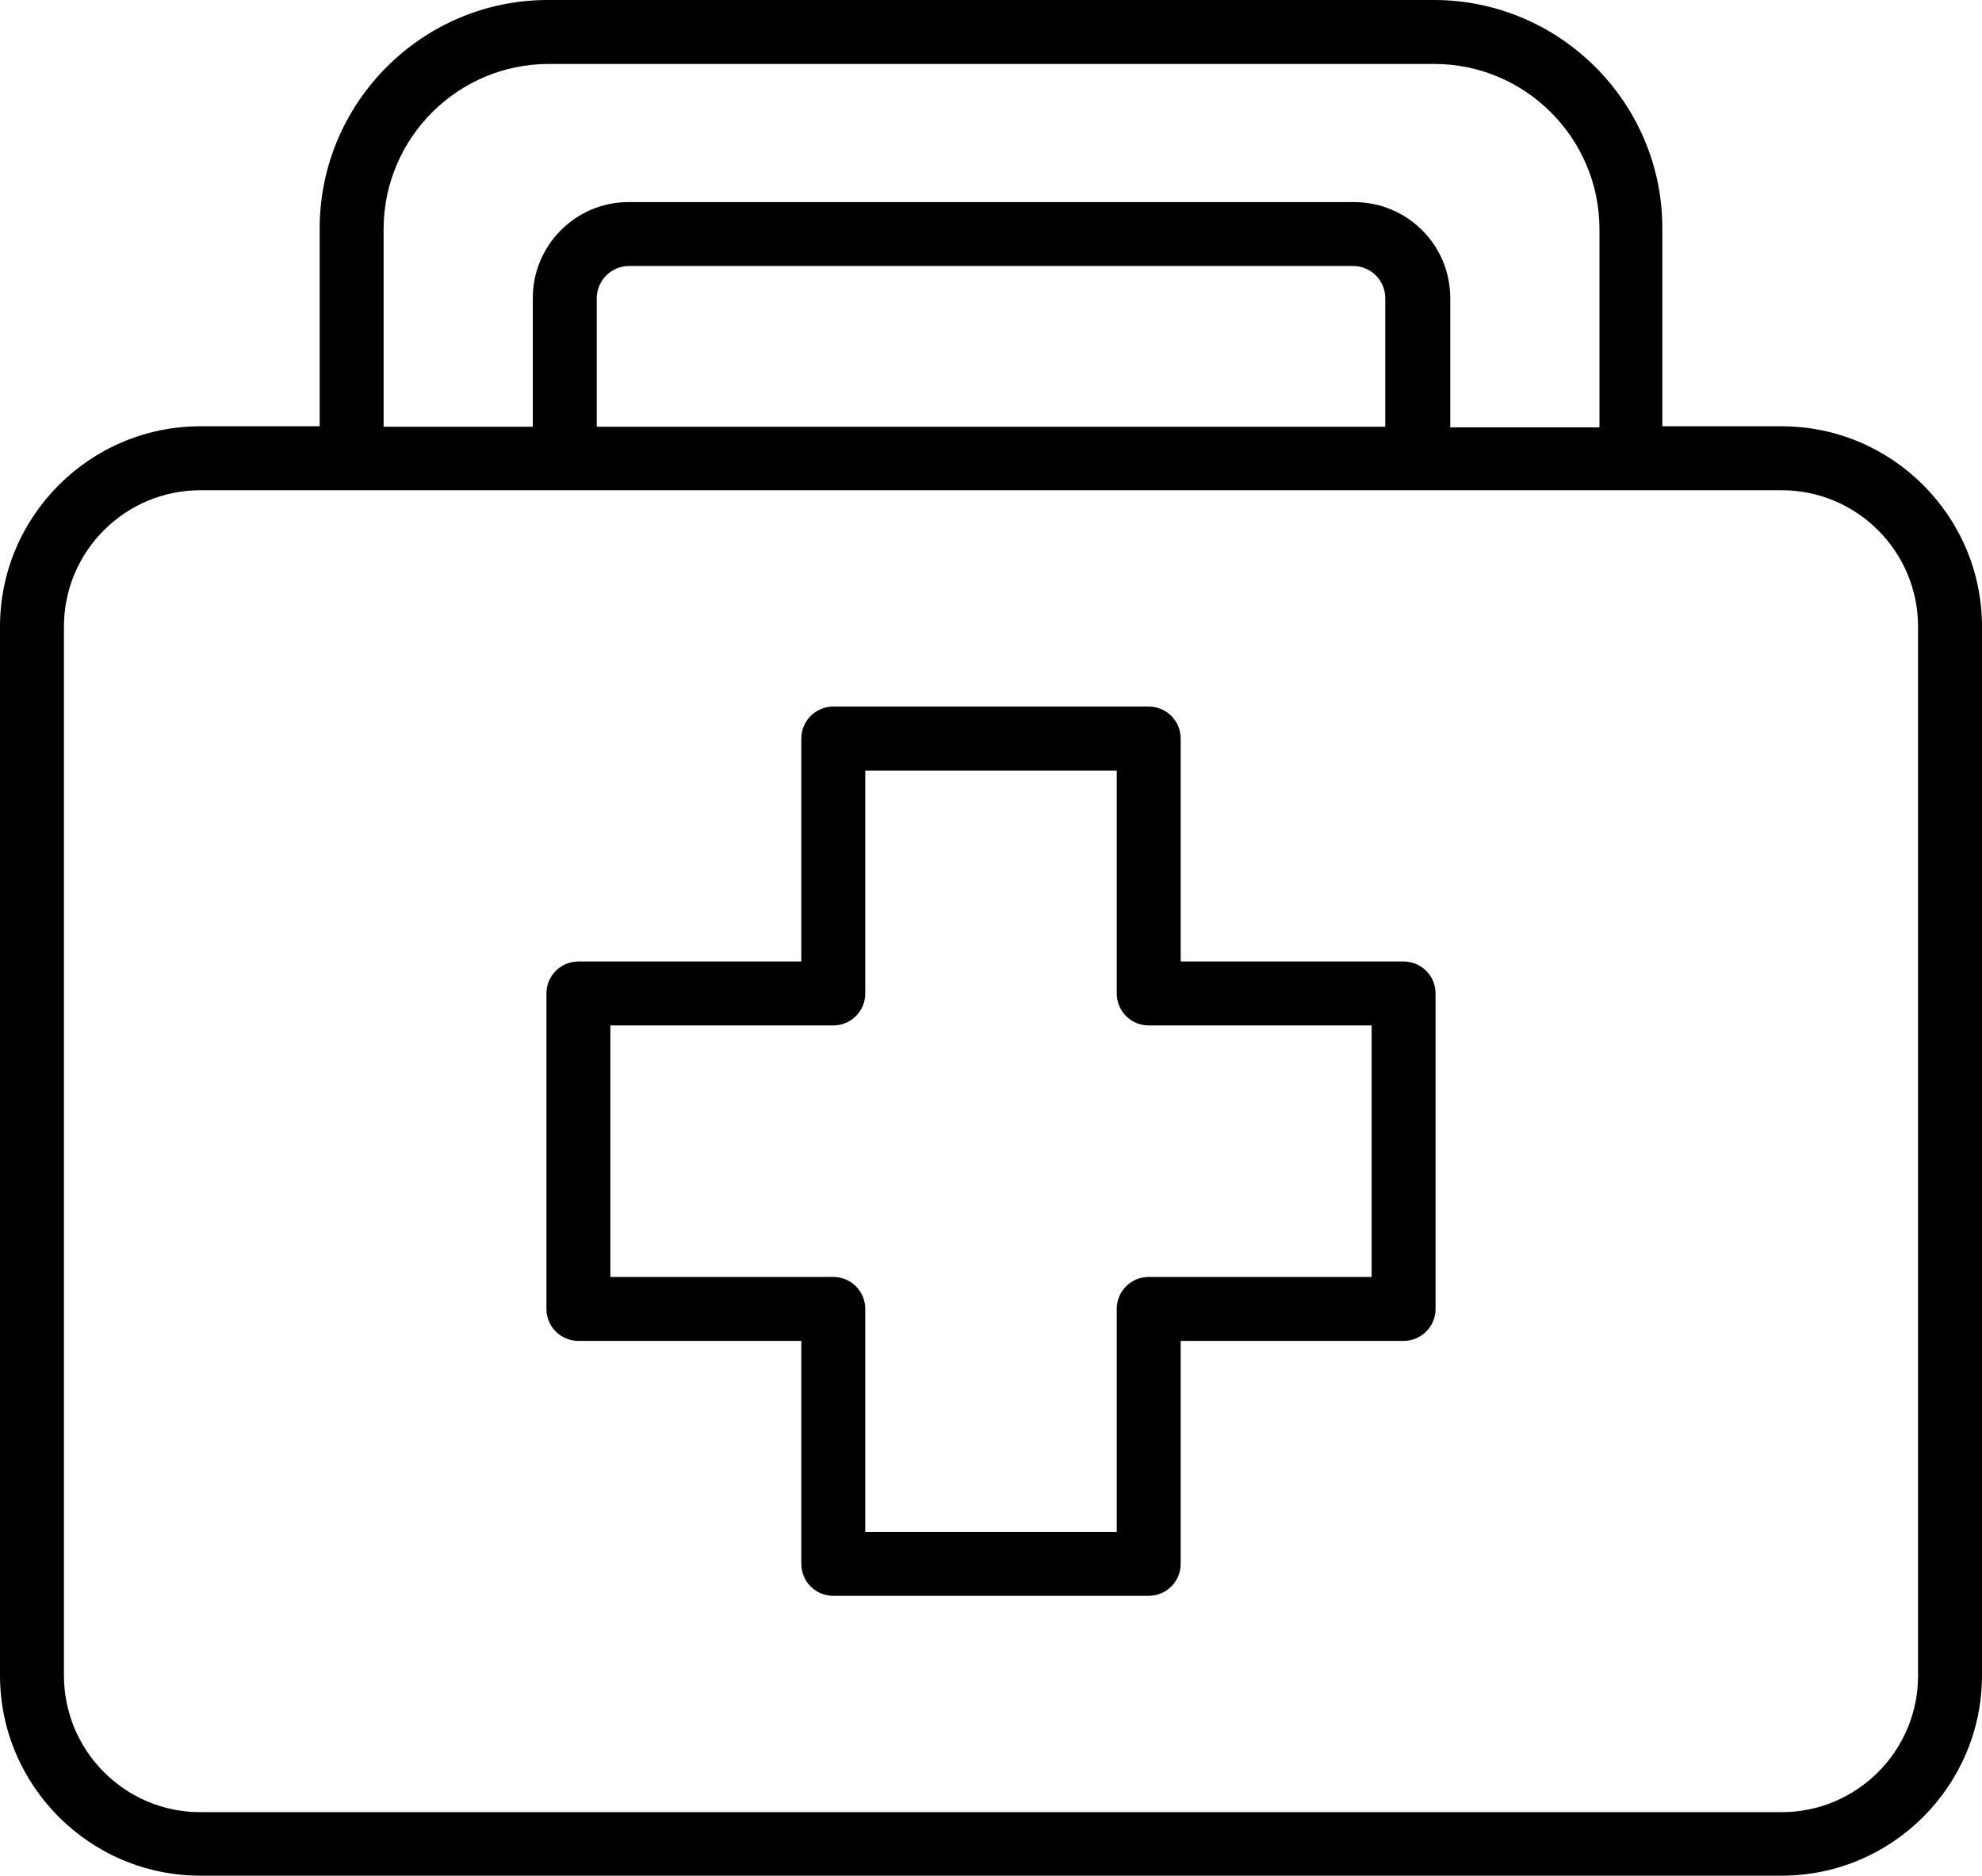 <?xml version="1.0" encoding="UTF-8"?>
<svg id="Ebene_1" data-name="Ebene 1" xmlns="http://www.w3.org/2000/svg" viewBox="0 0 93 88">
  <path d="M83.6,20h-5.6V10.7C78,4.81,73.19,.01,67.3,0H25.7c-5.89,0-10.69,4.81-10.7,10.7v9.3h-5.6C4.22,20,0,24.22,0,29.4v49.2c0,5.18,4.22,9.4,9.4,9.4H83.6c5.18,0,9.4-4.22,9.4-9.4V29.4c0-5.18-4.22-9.4-9.4-9.4ZM28,14c0-.83,.67-1.51,1.5-1.52H63.5c.83,0,1.51,.69,1.5,1.52v6.02H28v-6.02Zm38.74-3.19c-.85-.85-1.98-1.33-3.24-1.33H29.5c-2.49,0-4.51,2.03-4.5,4.52v6.02h-7V10.7c.03-4.25,3.5-7.7,7.75-7.7h41.55c4.27,0,7.75,3.48,7.75,7.75v9.3h-7v-6.05c0-1.2-.46-2.34-1.31-3.19Zm23.26,18.59v49.22c0,3.53-2.87,6.4-6.4,6.4H9.4c-3.53,0-6.4-2.87-6.4-6.42V29.4c0-3.53,2.87-6.4,6.4-6.4H83.6c3.53,0,6.4,2.87,6.4,6.4Z"/>
  <path d="M65.86,45.11h-10.46v-10.46c0-.83-.67-1.5-1.5-1.5h-14.8c-.83,0-1.5,.67-1.5,1.5v10.46h-10.46c-.83,0-1.5,.67-1.5,1.5v14.8c0,.83,.67,1.5,1.5,1.5h10.46v10.46c0,.83,.67,1.5,1.5,1.5h14.8c.83,0,1.5-.67,1.5-1.5v-10.46h10.46c.83,0,1.5-.67,1.5-1.5v-14.8c0-.83-.67-1.5-1.5-1.5Zm-26.76,14.8h-10.46v-11.8h10.46c.83,0,1.5-.67,1.5-1.5v-10.46h11.8v10.46c0,.83,.67,1.5,1.5,1.5h10.46v11.8h-10.46c-.83,0-1.5,.67-1.5,1.5v10.46h-11.8v-10.46c0-.83-.67-1.5-1.5-1.5Z"/>
</svg>